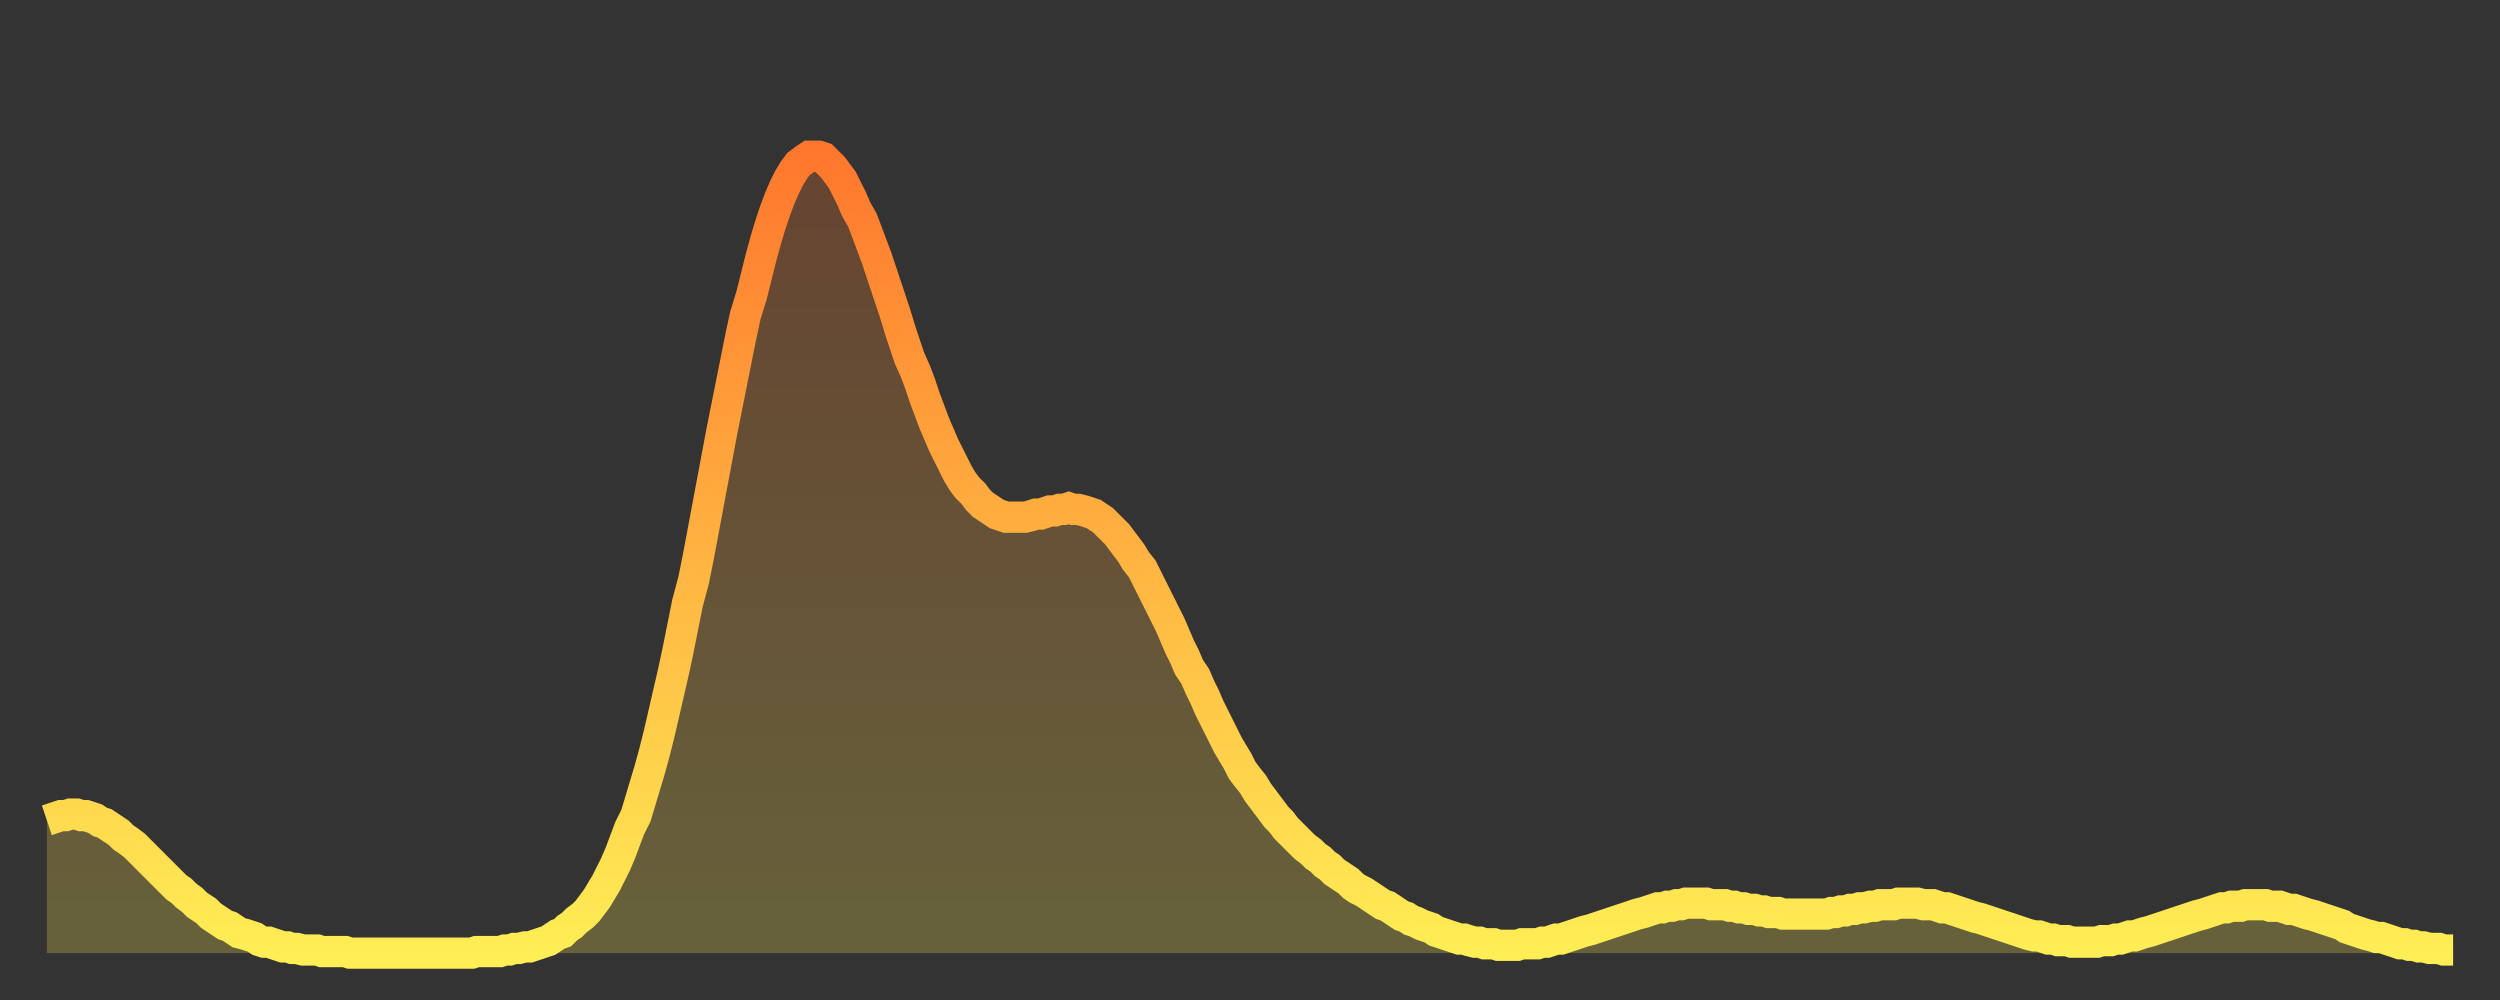 <?xml version="1.0" encoding="utf-8" ?>
<svg baseProfile="full" height="64" version="1.1" width="160" xmlns="http://www.w3.org/2000/svg" xmlns:ev="http://www.w3.org/2001/xml-events" xmlns:xlink="http://www.w3.org/1999/xlink"><rect width="100%" height="100%" fill="#333333" stroke="none"/><defs><linearGradient id="id3021654" x1="0" x2="0" y1="0" y2="1"><stop offset="0%" stop-color="#ff772d" /><stop offset="50%" stop-color="#ffb341" /><stop offset="100%" stop-color="#ffee55" /></linearGradient></defs><g transform="translate(3,3)"><g><path d="M 0.0 49.5 0.3 49.4 0.6 49.3 0.9 49.2 1.2 49.2 1.5 49.1 1.9 49.1 2.2 49.2 2.5 49.2 2.8 49.3 3.1 49.4 3.4 49.6 3.7 49.7 4.0 49.9 4.3 50.1 4.6 50.3 4.9 50.6 5.2 50.8 5.6 51.1 5.9 51.4 6.2 51.7 6.5 52.0 6.8 52.3 7.1 52.6 7.4 52.9 7.7 53.2 8.0 53.5 8.3 53.8 8.6 54.0 8.9 54.3 9.3 54.6 9.6 54.9 9.9 55.1 10.2 55.3 10.5 55.6 10.8 55.8 11.1 56.0 11.4 56.2 11.7 56.3 12.0 56.5 12.3 56.7 12.7 56.8 13.0 56.9 13.3 57.0 13.6 57.2 13.9 57.3 14.2 57.3 14.5 57.4 14.8 57.5 15.1 57.6 15.4 57.6 15.7 57.7 16.0 57.7 16.4 57.8 16.7 57.8 17.0 57.8 17.3 57.8 17.6 57.9 17.9 57.9 18.2 57.9 18.5 57.9 18.8 57.9 19.1 57.9 19.4 58.0 19.8 58.0 20.1 58.0 20.4 58.0 20.7 58.0 21.0 58.0 21.3 58.0 21.6 58.0 21.9 58.0 22.2 58.0 22.5 58.0 22.8 58.0 23.1 58.0 23.5 58.0 23.8 58.0 24.1 58.0 24.4 58.0 24.7 58.0 25.0 58.0 25.3 58.0 25.6 58.0 25.9 58.0 26.2 58.0 26.5 58.0 26.8 58.0 27.2 58.0 27.5 57.9 27.8 57.9 28.1 57.9 28.4 57.9 28.7 57.9 29.0 57.9 29.3 57.8 29.6 57.8 29.9 57.7 30.2 57.7 30.6 57.6 30.9 57.6 31.2 57.5 31.5 57.4 31.8 57.3 32.1 57.2 32.4 57.0 32.7 56.8 33.0 56.7 33.3 56.4 33.6 56.2 33.9 55.9 34.3 55.6 34.6 55.3 34.9 54.9 35.2 54.5 35.5 54.0 35.8 53.5 36.1 52.9 36.4 52.3 36.7 51.6 37.0 50.8 37.3 50.0 37.7 49.2 38.0 48.2 38.3 47.2 38.6 46.2 38.9 45.1 39.2 43.9 39.5 42.6 39.8 41.3 40.1 40.0 40.4 38.6 40.7 37.1 41.0 35.6 41.4 34.1 41.7 32.6 42.0 31.0 42.3 29.4 42.6 27.8 42.9 26.2 43.2 24.6 43.5 23.1 43.8 21.6 44.1 20.1 44.4 18.6 44.7 17.2 45.1 15.9 45.4 14.7 45.7 13.5 46.0 12.4 46.3 11.4 46.6 10.5 46.9 9.7 47.2 9.0 47.5 8.4 47.8 7.9 48.1 7.5 48.5 7.2 48.8 7.0 49.1 7.0 49.4 7.0 49.7 7.1 50.0 7.4 50.3 7.7 50.6 8.1 50.9 8.5 51.2 9.1 51.5 9.7 51.8 10.4 52.2 11.1 52.5 11.9 52.8 12.7 53.1 13.5 53.4 14.4 53.7 15.3 54.0 16.2 54.3 17.1 54.6 18.1 54.9 19.0 55.2 19.9 55.6 20.8 55.9 21.6 56.2 22.5 56.5 23.3 56.8 24.1 57.1 24.8 57.4 25.5 57.7 26.1 58.0 26.7 58.3 27.3 58.6 27.8 58.9 28.2 59.3 28.6 59.6 29.0 59.9 29.3 60.2 29.5 60.5 29.7 60.8 29.9 61.1 30.0 61.4 30.1 61.7 30.1 62.0 30.1 62.3 30.1 62.6 30.1 63.0 30.0 63.3 29.9 63.6 29.9 63.9 29.8 64.2 29.7 64.5 29.7 64.8 29.6 65.1 29.6 65.4 29.5 65.7 29.6 66.0 29.6 66.4 29.7 66.7 29.8 67.0 29.9 67.3 30.1 67.6 30.3 67.9 30.6 68.2 30.9 68.5 31.2 68.8 31.6 69.1 32.0 69.4 32.4 69.7 32.9 70.1 33.4 70.4 34.0 70.7 34.6 71.0 35.2 71.3 35.8 71.6 36.4 71.9 37.0 72.2 37.7 72.5 38.4 72.8 39.0 73.1 39.7 73.5 40.3 73.8 41.0 74.1 41.6 74.4 42.3 74.7 42.9 75.0 43.5 75.3 44.1 75.6 44.7 75.9 45.2 76.2 45.7 76.5 46.3 76.8 46.7 77.2 47.2 77.5 47.7 77.8 48.1 78.1 48.5 78.4 48.9 78.7 49.3 79.0 49.6 79.3 50.0 79.6 50.3 79.9 50.6 80.2 50.9 80.5 51.2 80.9 51.5 81.2 51.8 81.5 52.0 81.8 52.3 82.1 52.5 82.4 52.8 82.7 53.0 83.0 53.2 83.3 53.4 83.6 53.7 83.9 53.9 84.3 54.1 84.6 54.3 84.9 54.5 85.2 54.7 85.5 54.9 85.8 55.0 86.1 55.2 86.4 55.4 86.7 55.6 87.0 55.7 87.3 55.9 87.6 56.0 88.0 56.2 88.3 56.3 88.6 56.4 88.9 56.6 89.2 56.7 89.5 56.8 89.8 56.9 90.1 57.0 90.4 57.1 90.7 57.1 91.0 57.2 91.4 57.3 91.7 57.3 92.0 57.4 92.3 57.4 92.6 57.4 92.9 57.5 93.2 57.5 93.5 57.5 93.8 57.5 94.1 57.5 94.4 57.4 94.7 57.4 95.1 57.4 95.4 57.4 95.7 57.3 96.0 57.3 96.3 57.2 96.6 57.1 96.9 57.1 97.2 57.0 97.5 56.9 97.8 56.8 98.1 56.7 98.4 56.6 98.8 56.5 99.1 56.4 99.4 56.3 99.7 56.2 100.0 56.1 100.3 56.0 100.6 55.9 100.9 55.8 101.2 55.7 101.5 55.6 101.8 55.5 102.2 55.4 102.5 55.3 102.8 55.2 103.1 55.1 103.4 55.1 103.7 55.0 104.0 55.0 104.3 54.9 104.6 54.9 104.9 54.8 105.2 54.8 105.5 54.8 105.9 54.8 106.2 54.8 106.5 54.9 106.8 54.9 107.1 54.9 107.4 54.9 107.7 55.0 108.0 55.0 108.3 55.1 108.6 55.1 108.9 55.2 109.3 55.2 109.6 55.3 109.9 55.3 110.2 55.4 110.5 55.4 110.8 55.4 111.1 55.5 111.4 55.5 111.7 55.5 112.0 55.5 112.3 55.5 112.6 55.5 113.0 55.5 113.3 55.5 113.6 55.5 113.9 55.5 114.2 55.4 114.5 55.4 114.8 55.3 115.1 55.3 115.4 55.2 115.7 55.2 116.0 55.1 116.3 55.1 116.7 55.0 117.0 55.0 117.3 54.9 117.6 54.9 117.9 54.9 118.2 54.9 118.5 54.8 118.8 54.8 119.1 54.8 119.4 54.8 119.7 54.8 120.1 54.9 120.4 54.9 120.7 54.9 121.0 55.0 121.3 55.1 121.6 55.1 121.9 55.2 122.2 55.3 122.5 55.4 122.8 55.5 123.1 55.6 123.4 55.7 123.8 55.8 124.1 55.9 124.4 56.0 124.7 56.1 125.0 56.2 125.3 56.3 125.6 56.4 125.9 56.5 126.2 56.6 126.5 56.7 126.8 56.8 127.2 56.9 127.5 56.9 127.8 57.0 128.1 57.1 128.4 57.1 128.7 57.2 129.0 57.2 129.3 57.2 129.6 57.3 129.9 57.3 130.2 57.3 130.5 57.3 130.9 57.3 131.2 57.3 131.5 57.2 131.8 57.2 132.1 57.2 132.4 57.1 132.7 57.1 133.0 57.0 133.3 56.9 133.6 56.9 133.9 56.8 134.2 56.7 134.6 56.6 134.9 56.5 135.2 56.4 135.5 56.3 135.8 56.2 136.1 56.1 136.4 56.0 136.7 55.9 137.0 55.8 137.3 55.7 137.6 55.6 138.0 55.5 138.3 55.4 138.6 55.3 138.9 55.2 139.2 55.1 139.5 55.1 139.8 55.0 140.1 55.0 140.4 55.0 140.7 54.9 141.0 54.9 141.3 54.9 141.7 54.9 142.0 54.9 142.3 55.0 142.6 55.0 142.9 55.0 143.2 55.1 143.5 55.2 143.8 55.2 144.1 55.3 144.4 55.4 144.7 55.5 145.1 55.6 145.4 55.7 145.7 55.8 146.0 55.9 146.3 56.0 146.6 56.1 146.9 56.2 147.2 56.4 147.5 56.5 147.8 56.6 148.1 56.7 148.4 56.8 148.8 56.9 149.1 57.0 149.4 57.0 149.7 57.1 150.0 57.2 150.3 57.3 150.6 57.4 150.9 57.4 151.2 57.5 151.5 57.5 151.8 57.6 152.1 57.6 152.5 57.7 152.8 57.7 153.1 57.7 153.4 57.8 153.7 57.8 154.0 57.8" fill="none" id="graph-curve" opacity="1" stroke="url(#id3021654)" stroke-width="2" /><path d="M 0 58 L 0.0 49.5 0.3 49.4 0.6 49.3 0.9 49.2 1.2 49.2 1.5 49.1 1.9 49.1 2.2 49.2 2.5 49.2 2.8 49.3 3.1 49.4 3.4 49.6 3.7 49.7 4.0 49.9 4.3 50.1 4.6 50.3 4.9 50.6 5.2 50.8 5.6 51.1 5.9 51.4 6.2 51.7 6.5 52.0 6.8 52.3 7.1 52.6 7.4 52.9 7.7 53.2 8.0 53.5 8.3 53.8 8.6 54.0 8.9 54.3 9.3 54.6 9.6 54.9 9.9 55.1 10.2 55.3 10.5 55.6 10.8 55.8 11.1 56.0 11.4 56.2 11.7 56.3 12.0 56.5 12.3 56.7 12.7 56.8 13.0 56.9 13.3 57.0 13.6 57.2 13.9 57.3 14.2 57.3 14.5 57.4 14.8 57.5 15.1 57.6 15.4 57.6 15.7 57.7 16.0 57.7 16.4 57.8 16.7 57.8 17.0 57.8 17.3 57.8 17.6 57.9 17.9 57.9 18.2 57.9 18.5 57.9 18.8 57.9 19.1 57.9 19.4 58.0 19.8 58.0 20.1 58.0 20.4 58.0 20.7 58.0 21.0 58.0 21.3 58.0 21.6 58.0 21.9 58.0 22.2 58.0 22.5 58.0 22.8 58.0 23.1 58.0 23.5 58.0 23.8 58.0 24.1 58.0 24.4 58.0 24.7 58.0 25.0 58.0 25.3 58.0 25.6 58.0 25.9 58.0 26.2 58.0 26.5 58.0 26.8 58.0 27.2 58.0 27.5 57.9 27.8 57.9 28.1 57.9 28.4 57.9 28.7 57.9 29.0 57.9 29.3 57.8 29.6 57.8 29.9 57.7 30.2 57.7 30.6 57.6 30.9 57.6 31.2 57.5 31.5 57.4 31.8 57.3 32.1 57.2 32.4 57.0 32.7 56.8 33.0 56.7 33.3 56.4 33.6 56.2 33.9 55.9 34.3 55.6 34.6 55.3 34.9 54.9 35.2 54.5 35.5 54.0 35.8 53.5 36.1 52.9 36.4 52.3 36.7 51.6 37.0 50.8 37.3 50.0 37.7 49.2 38.0 48.2 38.3 47.2 38.6 46.2 38.9 45.1 39.2 43.9 39.5 42.6 39.8 41.3 40.1 40.0 40.4 38.6 40.7 37.1 41.0 35.6 41.4 34.1 41.7 32.6 42.0 31.0 42.3 29.4 42.6 27.8 42.9 26.2 43.2 24.6 43.5 23.1 43.8 21.6 44.1 20.1 44.4 18.6 44.7 17.2 45.1 15.9 45.4 14.7 45.7 13.5 46.0 12.4 46.3 11.4 46.6 10.5 46.9 9.7 47.2 9.0 47.5 8.4 47.8 7.9 48.1 7.5 48.5 7.2 48.8 7.0 49.1 7.0 49.4 7.0 49.7 7.1 50.0 7.4 50.3 7.7 50.6 8.1 50.9 8.5 51.2 9.1 51.5 9.7 51.8 10.4 52.2 11.1 52.5 11.9 52.8 12.7 53.1 13.5 53.4 14.4 53.7 15.3 54.0 16.2 54.3 17.1 54.6 18.1 54.9 19.0 55.2 19.9 55.6 20.8 55.9 21.6 56.2 22.5 56.5 23.3 56.8 24.1 57.1 24.8 57.4 25.5 57.7 26.1 58.0 26.7 58.3 27.3 58.6 27.8 58.9 28.2 59.3 28.6 59.6 29.0 59.9 29.3 60.2 29.5 60.5 29.7 60.8 29.9 61.1 30.0 61.4 30.1 61.7 30.1 62.0 30.1 62.3 30.1 62.6 30.1 63.0 30.0 63.3 29.9 63.6 29.9 63.9 29.8 64.2 29.7 64.5 29.7 64.8 29.6 65.1 29.6 65.4 29.5 65.7 29.6 66.0 29.6 66.4 29.7 66.7 29.8 67.0 29.9 67.3 30.1 67.6 30.3 67.9 30.6 68.2 30.9 68.5 31.2 68.8 31.6 69.1 32.0 69.4 32.4 69.7 32.9 70.1 33.4 70.4 34.0 70.7 34.6 71.0 35.2 71.3 35.8 71.6 36.4 71.9 37.0 72.2 37.7 72.5 38.4 72.8 39.0 73.1 39.7 73.5 40.3 73.8 41.0 74.1 41.6 74.4 42.3 74.7 42.9 75.0 43.5 75.3 44.1 75.6 44.7 75.9 45.2 76.2 45.7 76.5 46.3 76.8 46.7 77.2 47.2 77.5 47.7 77.8 48.1 78.1 48.5 78.4 48.9 78.7 49.3 79.0 49.6 79.3 50.0 79.6 50.3 79.9 50.6 80.2 50.9 80.5 51.2 80.9 51.5 81.2 51.8 81.5 52.0 81.8 52.3 82.1 52.5 82.4 52.8 82.7 53.0 83.0 53.2 83.3 53.4 83.6 53.7 83.9 53.9 84.3 54.1 84.6 54.3 84.9 54.5 85.2 54.7 85.5 54.9 85.8 55.0 86.1 55.2 86.4 55.4 86.7 55.6 87.0 55.7 87.3 55.9 87.6 56.0 88.0 56.2 88.3 56.3 88.6 56.4 88.9 56.6 89.2 56.7 89.5 56.8 89.8 56.9 90.1 57.0 90.4 57.1 90.7 57.1 91.0 57.2 91.4 57.3 91.7 57.3 92.0 57.4 92.3 57.4 92.6 57.4 92.9 57.5 93.2 57.5 93.5 57.5 93.8 57.5 94.1 57.5 94.4 57.4 94.7 57.4 95.1 57.4 95.4 57.4 95.7 57.3 96.0 57.3 96.3 57.2 96.6 57.1 96.9 57.1 97.2 57.0 97.5 56.9 97.8 56.8 98.1 56.7 98.4 56.6 98.8 56.5 99.1 56.4 99.4 56.3 99.7 56.2 100.0 56.1 100.3 56.0 100.6 55.9 100.9 55.8 101.2 55.7 101.5 55.6 101.8 55.5 102.2 55.4 102.5 55.3 102.8 55.2 103.1 55.1 103.4 55.1 103.7 55.0 104.0 55.0 104.3 54.9 104.6 54.9 104.9 54.8 105.2 54.8 105.5 54.8 105.9 54.8 106.2 54.8 106.5 54.9 106.8 54.9 107.1 54.9 107.4 54.9 107.7 55.0 108.0 55.0 108.3 55.1 108.6 55.1 108.9 55.2 109.3 55.2 109.6 55.3 109.9 55.3 110.2 55.4 110.5 55.4 110.8 55.4 111.1 55.5 111.4 55.5 111.7 55.5 112.0 55.5 112.3 55.5 112.6 55.5 113.0 55.5 113.3 55.5 113.6 55.5 113.9 55.5 114.2 55.4 114.5 55.4 114.8 55.3 115.1 55.3 115.4 55.2 115.7 55.2 116.0 55.1 116.3 55.1 116.7 55.0 117.0 55.0 117.3 54.9 117.6 54.9 117.9 54.9 118.2 54.9 118.5 54.8 118.8 54.8 119.1 54.8 119.4 54.8 119.7 54.8 120.1 54.9 120.4 54.9 120.7 54.9 121.0 55.0 121.3 55.1 121.6 55.1 121.9 55.2 122.2 55.3 122.5 55.4 122.8 55.5 123.1 55.6 123.4 55.7 123.8 55.8 124.1 55.9 124.4 56.0 124.7 56.1 125.0 56.2 125.3 56.3 125.6 56.4 125.9 56.5 126.2 56.6 126.5 56.7 126.8 56.8 127.2 56.9 127.5 56.9 127.8 57.0 128.1 57.1 128.4 57.1 128.7 57.2 129.0 57.2 129.3 57.2 129.6 57.3 129.9 57.3 130.2 57.3 130.5 57.3 130.9 57.3 131.2 57.3 131.5 57.2 131.8 57.2 132.1 57.2 132.4 57.1 132.7 57.1 133.0 57.0 133.3 56.9 133.6 56.9 133.9 56.8 134.2 56.7 134.6 56.6 134.9 56.5 135.2 56.4 135.5 56.3 135.8 56.2 136.1 56.1 136.4 56.0 136.7 55.9 137.0 55.8 137.3 55.7 137.6 55.6 138.0 55.5 138.3 55.4 138.6 55.3 138.9 55.2 139.2 55.1 139.5 55.1 139.8 55.0 140.1 55.0 140.4 55.0 140.7 54.9 141.0 54.9 141.3 54.9 141.7 54.9 142.0 54.9 142.3 55.0 142.6 55.0 142.9 55.0 143.2 55.1 143.5 55.2 143.8 55.2 144.1 55.3 144.4 55.4 144.7 55.5 145.1 55.6 145.4 55.7 145.7 55.8 146.0 55.9 146.3 56.0 146.6 56.1 146.9 56.2 147.2 56.4 147.5 56.5 147.8 56.6 148.1 56.7 148.4 56.8 148.8 56.9 149.1 57.0 149.4 57.0 149.7 57.1 150.0 57.2 150.3 57.3 150.6 57.4 150.9 57.4 151.2 57.5 151.5 57.5 151.8 57.6 152.1 57.6 152.5 57.7 152.8 57.7 153.1 57.7 153.4 57.8 153.7 57.8 154.0 57.8 154 58" fill="url(#id3021654)" fill-opacity=".25" id="graph-shadow" /></g></g></svg>